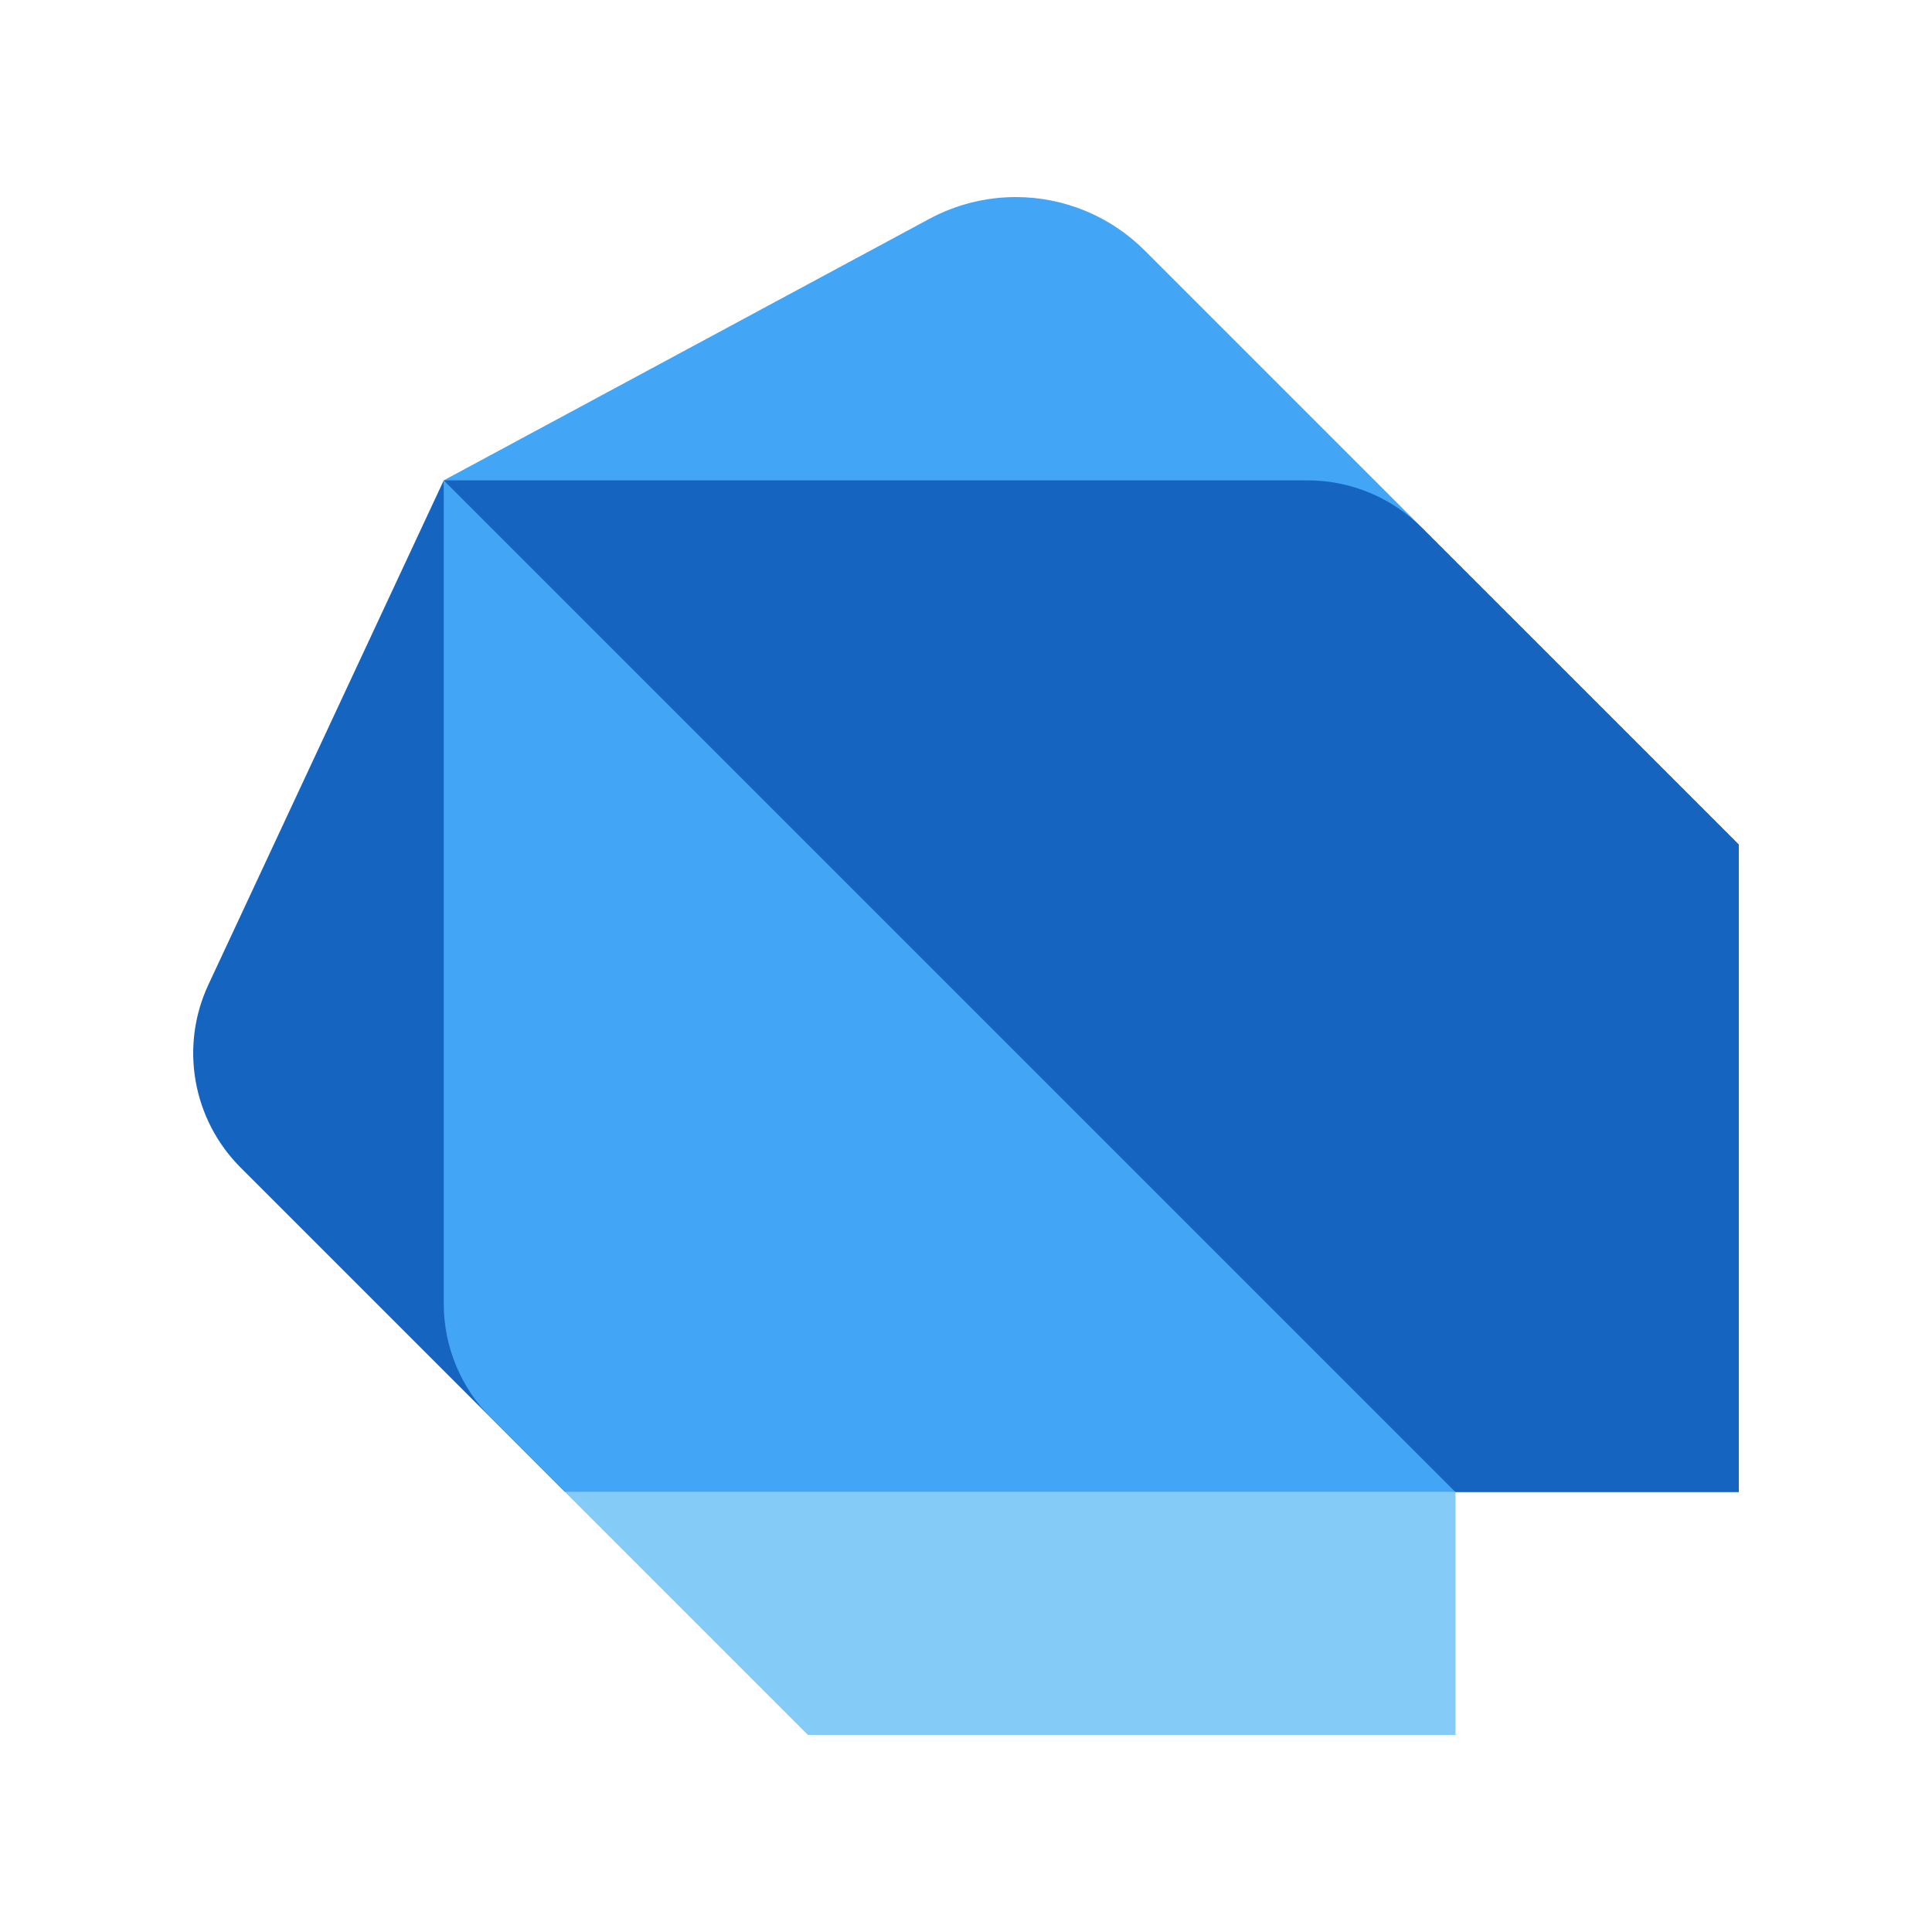 <svg xmlns="http://www.w3.org/2000/svg" width="500" height="500" viewBox="0 0 500 500" fill="none"><path d="M114.84 124.316L146.261 386.16L62.272 302.171C49.819 289.718 46.477 270.791 53.935 254.829L114.84 124.316Z" fill="#1565C0"></path><path d="M296.235 64.815C287.385 55.965 275.392 51 262.886 51C255.083 51 247.396 52.938 240.525 56.635L114.84 124.316V337.384C114.84 348.497 119.249 359.148 127.115 367.004L146.261 386.16H376.684V333.791L450 218.58L296.235 64.815Z" fill="#42A5F5"></path><path d="M114.84 124.316H338.381C349.494 124.316 360.146 128.725 368.001 136.591L450 218.58V386.16H376.684L114.84 124.316Z" fill="#1565C0"></path><path d="M376.684 386.16H146.261L209.104 449.003H376.684V386.16Z" fill="#85CBF8"></path></svg>